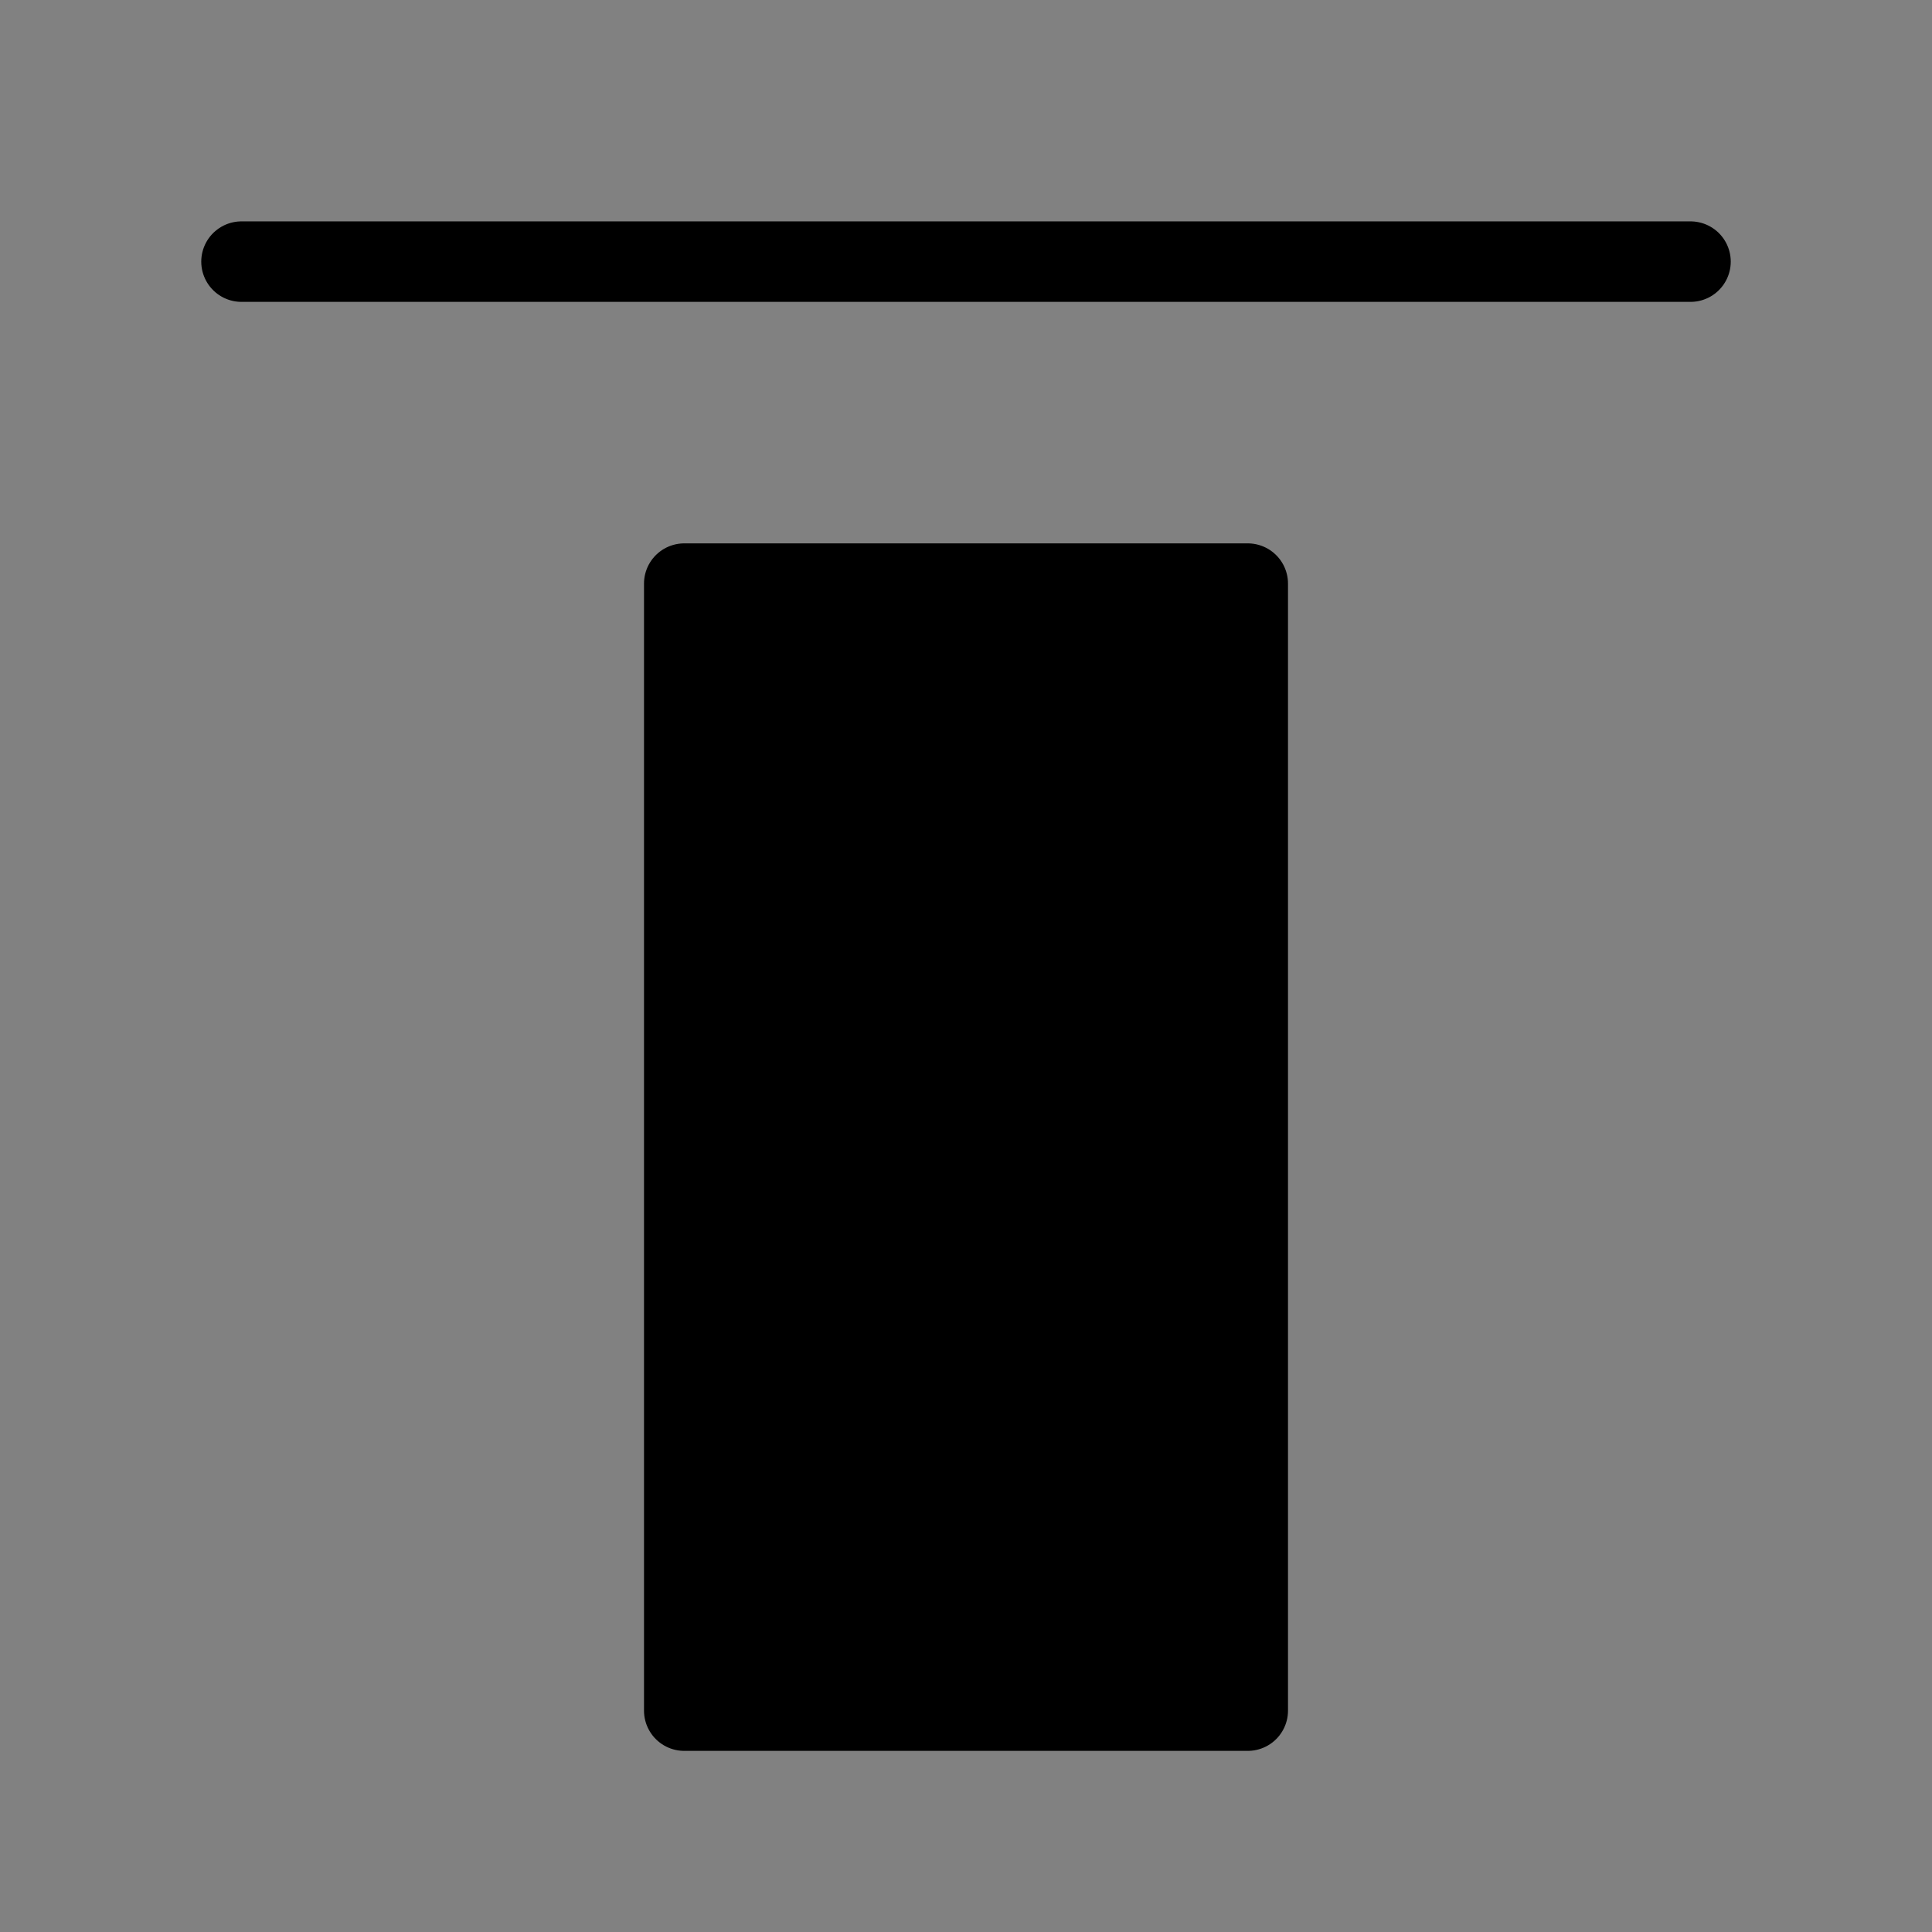 <svg viewBox="0 0 48 48" fill="none" xmlns="http://www.w3.org/2000/svg"><rect x="0" y="0" width="48" height="48" fill="#808080" stroke="none"/><rect width="48" height="48" fill="white" fill-opacity="0.01"/><rect x="17" y="14.5" width="14" height="28" fill="currentColor" stroke="currentColor" stroke-width="2" stroke-linejoin="round"/><path d="M42 6.5H6" stroke="currentColor" stroke-width="2" stroke-linecap="round" stroke-linejoin="round"/></svg>